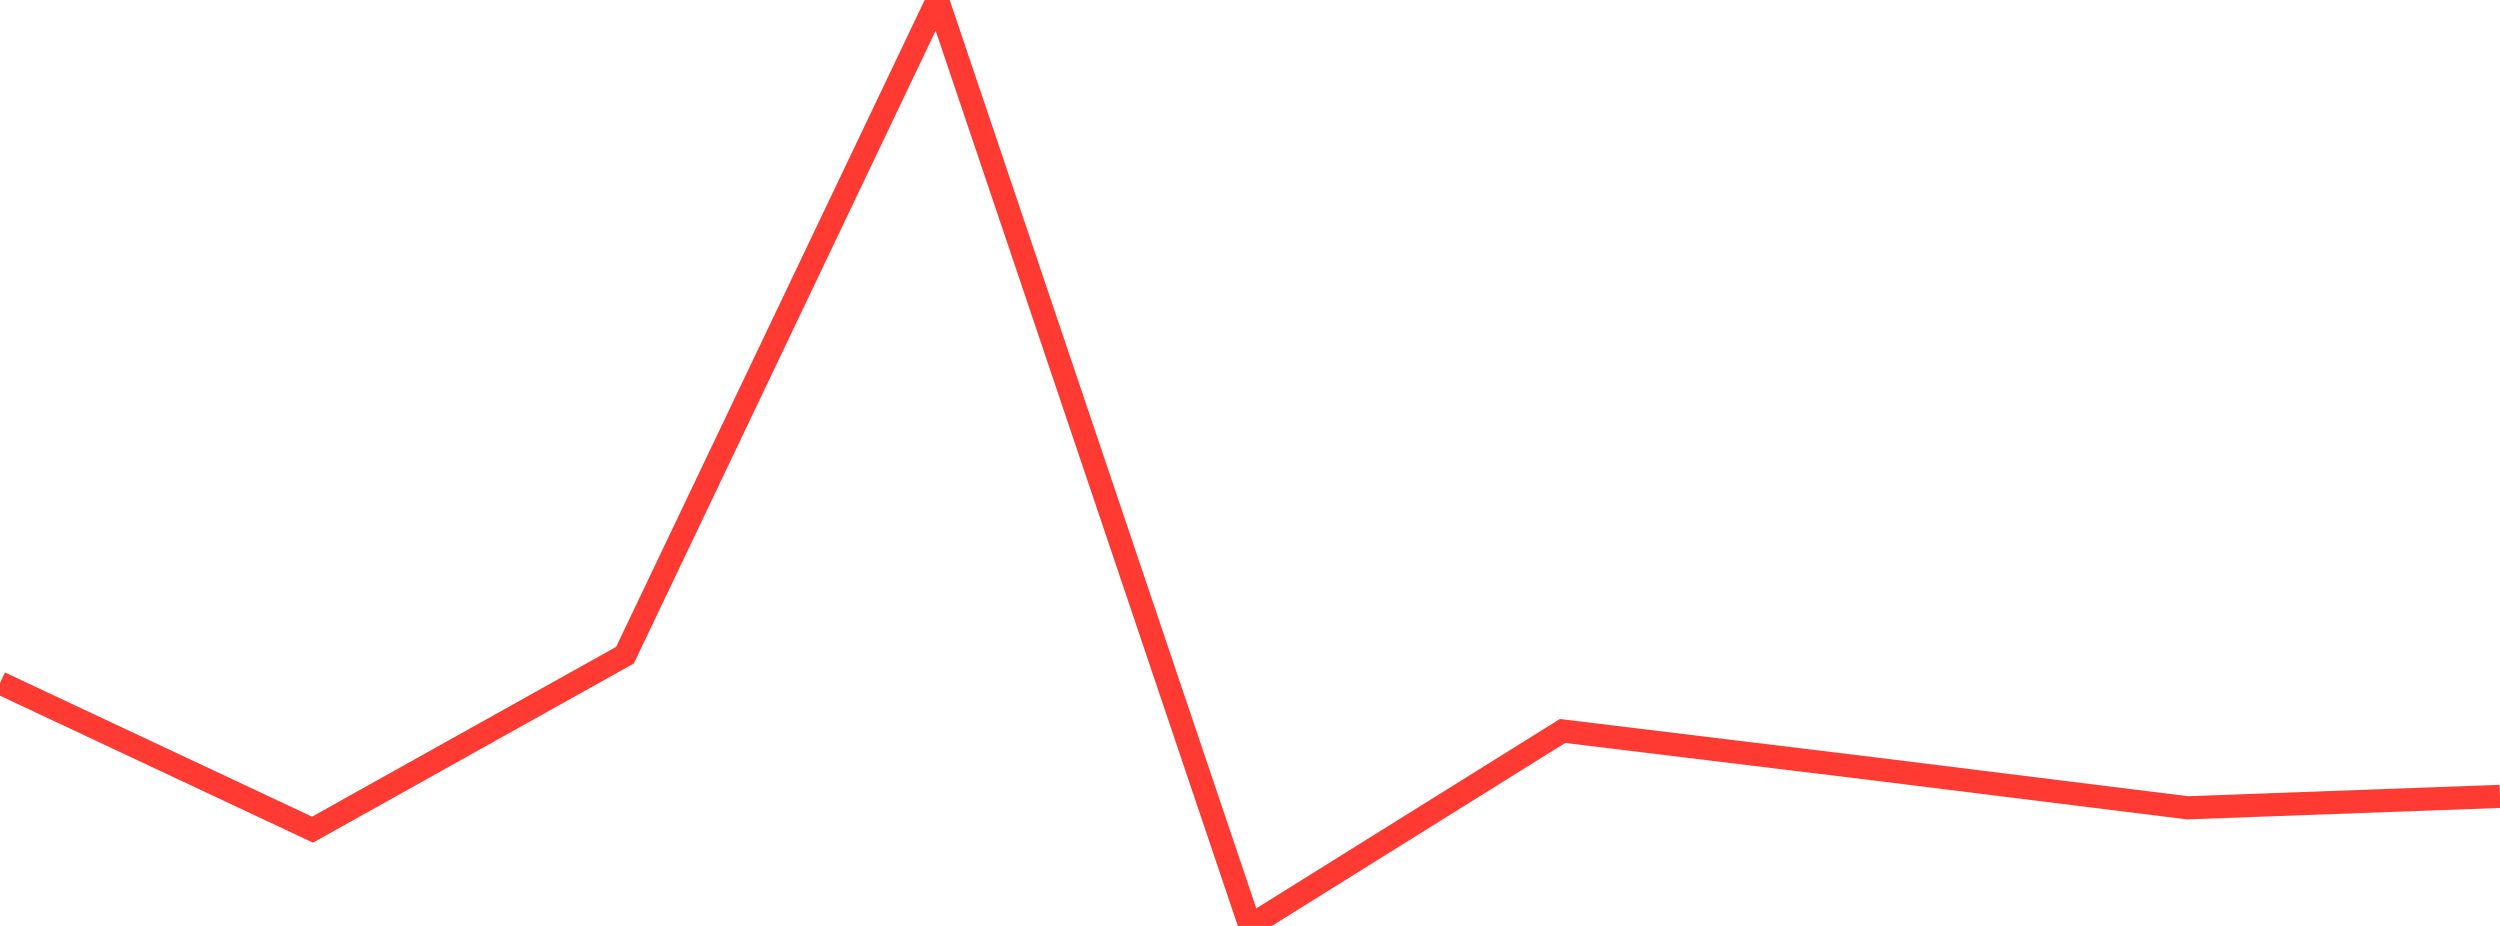 <?xml version="1.0" standalone="no"?>
<!DOCTYPE svg PUBLIC "-//W3C//DTD SVG 1.1//EN" "http://www.w3.org/Graphics/SVG/1.1/DTD/svg11.dtd">

<svg width="135" height="50" viewBox="0 0 135 50" preserveAspectRatio="none" 
  xmlns="http://www.w3.org/2000/svg"
  xmlns:xlink="http://www.w3.org/1999/xlink">


<polyline points="0.0, 36.878 16.875, 44.801 33.75, 35.378 50.625, 0.0 67.5, 50.0 84.375, 39.473 101.25, 41.525 118.125, 43.621 135.0, 43.004" fill="none" stroke="#ff3a33" stroke-width="1.25"/>

</svg>
